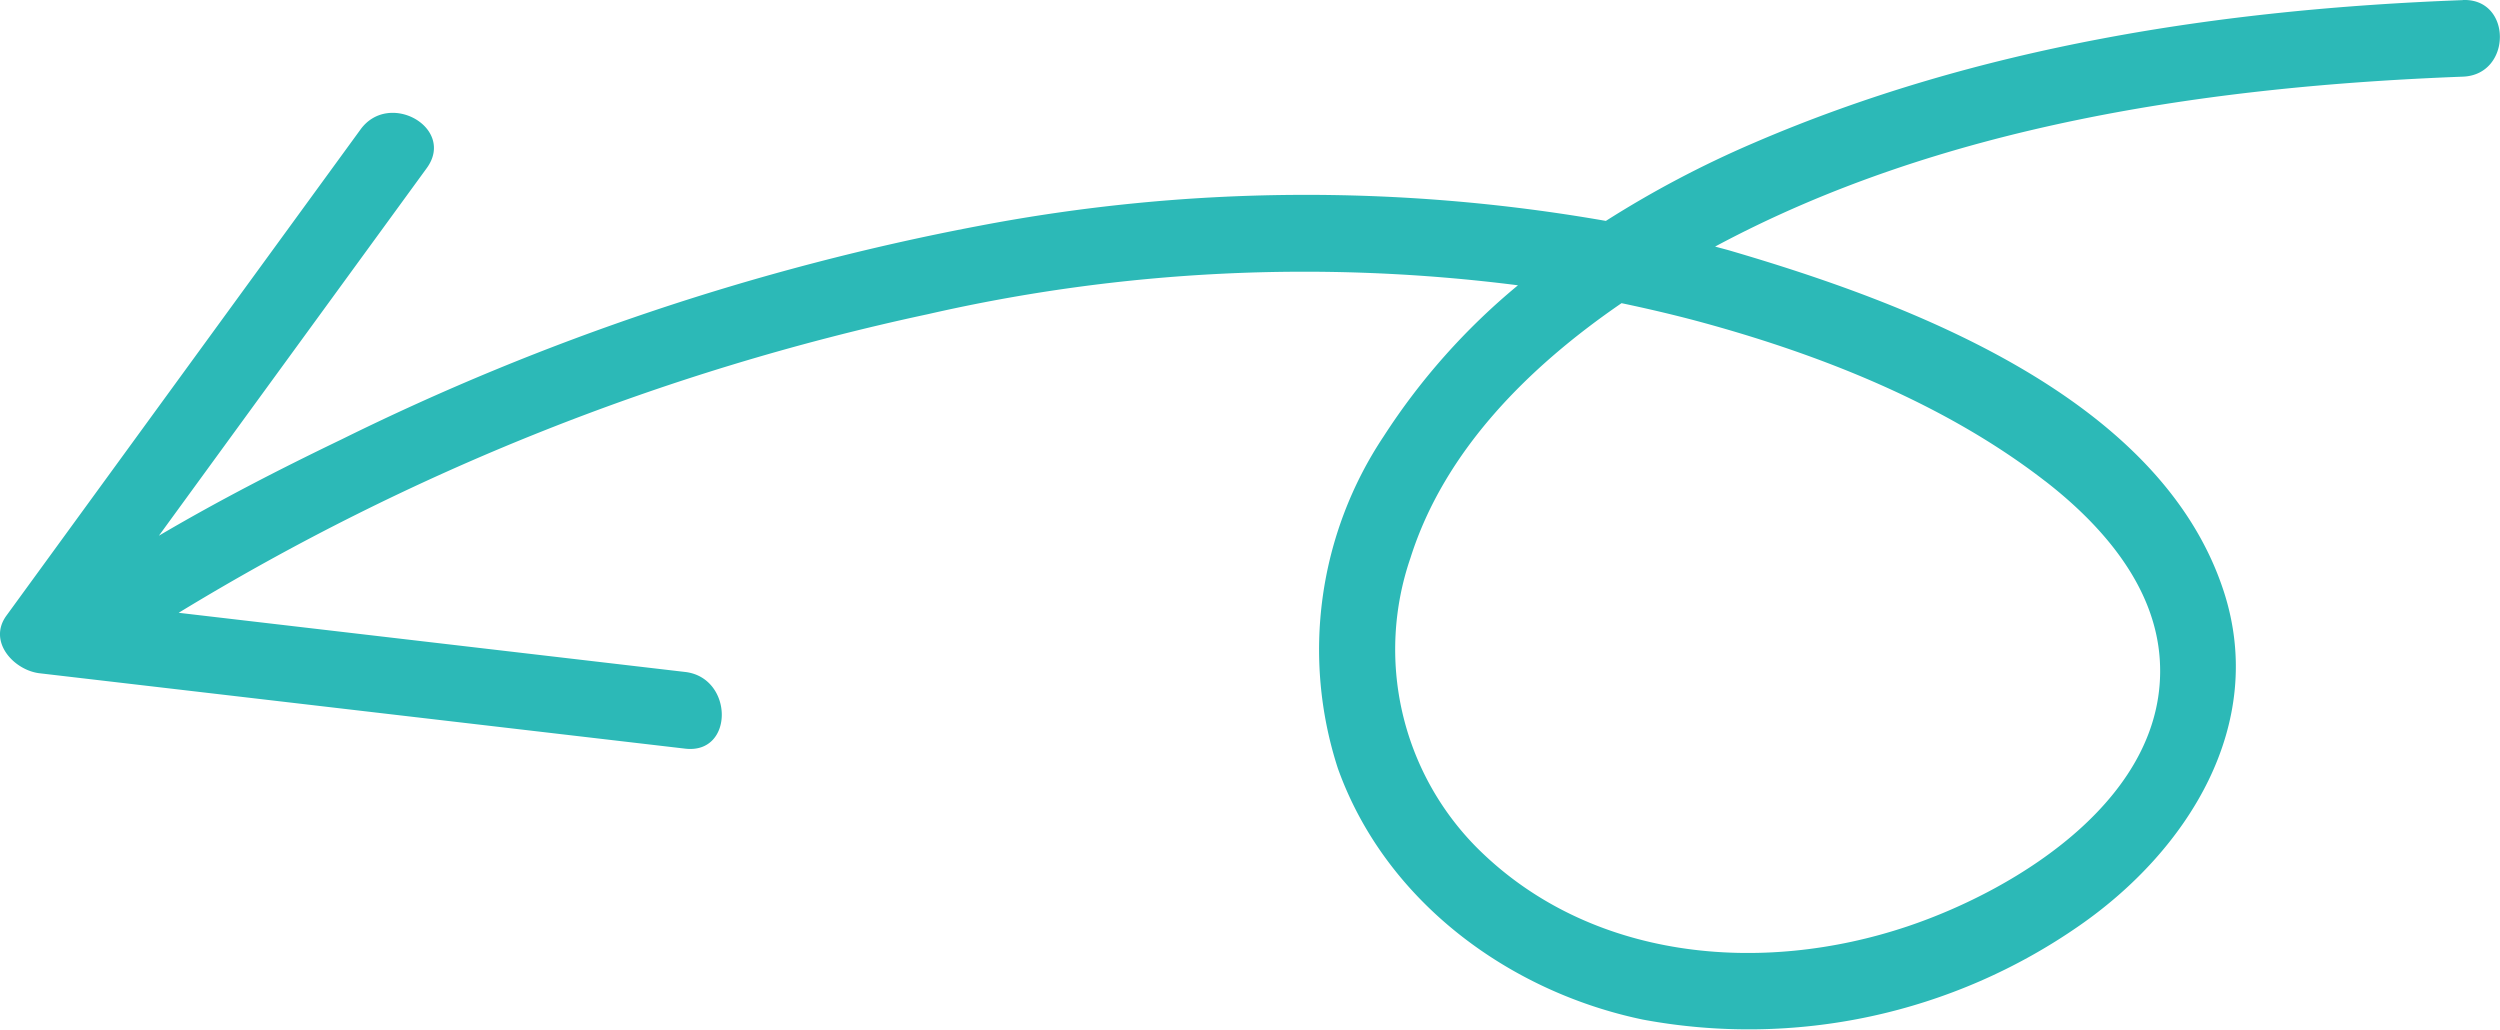 <svg xmlns="http://www.w3.org/2000/svg" width="106.582" height="43.922" viewBox="0 0 106.582 43.922"><path d="M105,1.9C94.662,2.285,84.292,3.879,74.742,8a44.227,44.227,0,0,0-6.278,3.313,74.148,74.148,0,0,0-26.751.216,105.723,105.723,0,0,0-27.138,9.093c-2.633,1.266-5.265,2.619-7.8,4.112Q12.483,16.9,18.193,9.064c1.244-1.706-1.6-3.334-2.823-1.648Q7.823,17.775.277,28.138c-.814,1.115.325,2.333,1.41,2.46q13.766,1.608,27.526,3.214c2.092.246,2.068-3.027,0-3.269L7.618,28.02A102.669,102.669,0,0,1,39.571,15.287a71.989,71.989,0,0,1,25.145-1.229A28.114,28.114,0,0,0,58.989,20.5a16.393,16.393,0,0,0-1.951,14.153c2.015,5.636,7.261,9.514,13.008,10.711a24.671,24.671,0,0,0,18.612-4.012c4.6-3.191,8.006-8.549,6.145-14.255C92.09,18.785,81.287,14.786,73.774,12.585c-.214-.063-.434-.116-.653-.178C82.781,7.222,94.2,5.573,105,5.163c2.1-.077,2.108-3.346,0-3.267M87.2,22.411c2.4,1.863,4.681,4.446,4.879,7.617.368,5.8-6.02,9.769-10.753,11.36-6.246,2.1-13.556,1.455-18.37-3.363a12,12,0,0,1-2.824-12.341c1.447-4.578,5.044-8.151,9-10.864,1.038.219,2.075.459,3.108.732,5.234,1.4,10.64,3.514,14.957,6.859" transform="translate(-0.001 -1.895)" fill="#2cb9b7"/></svg>